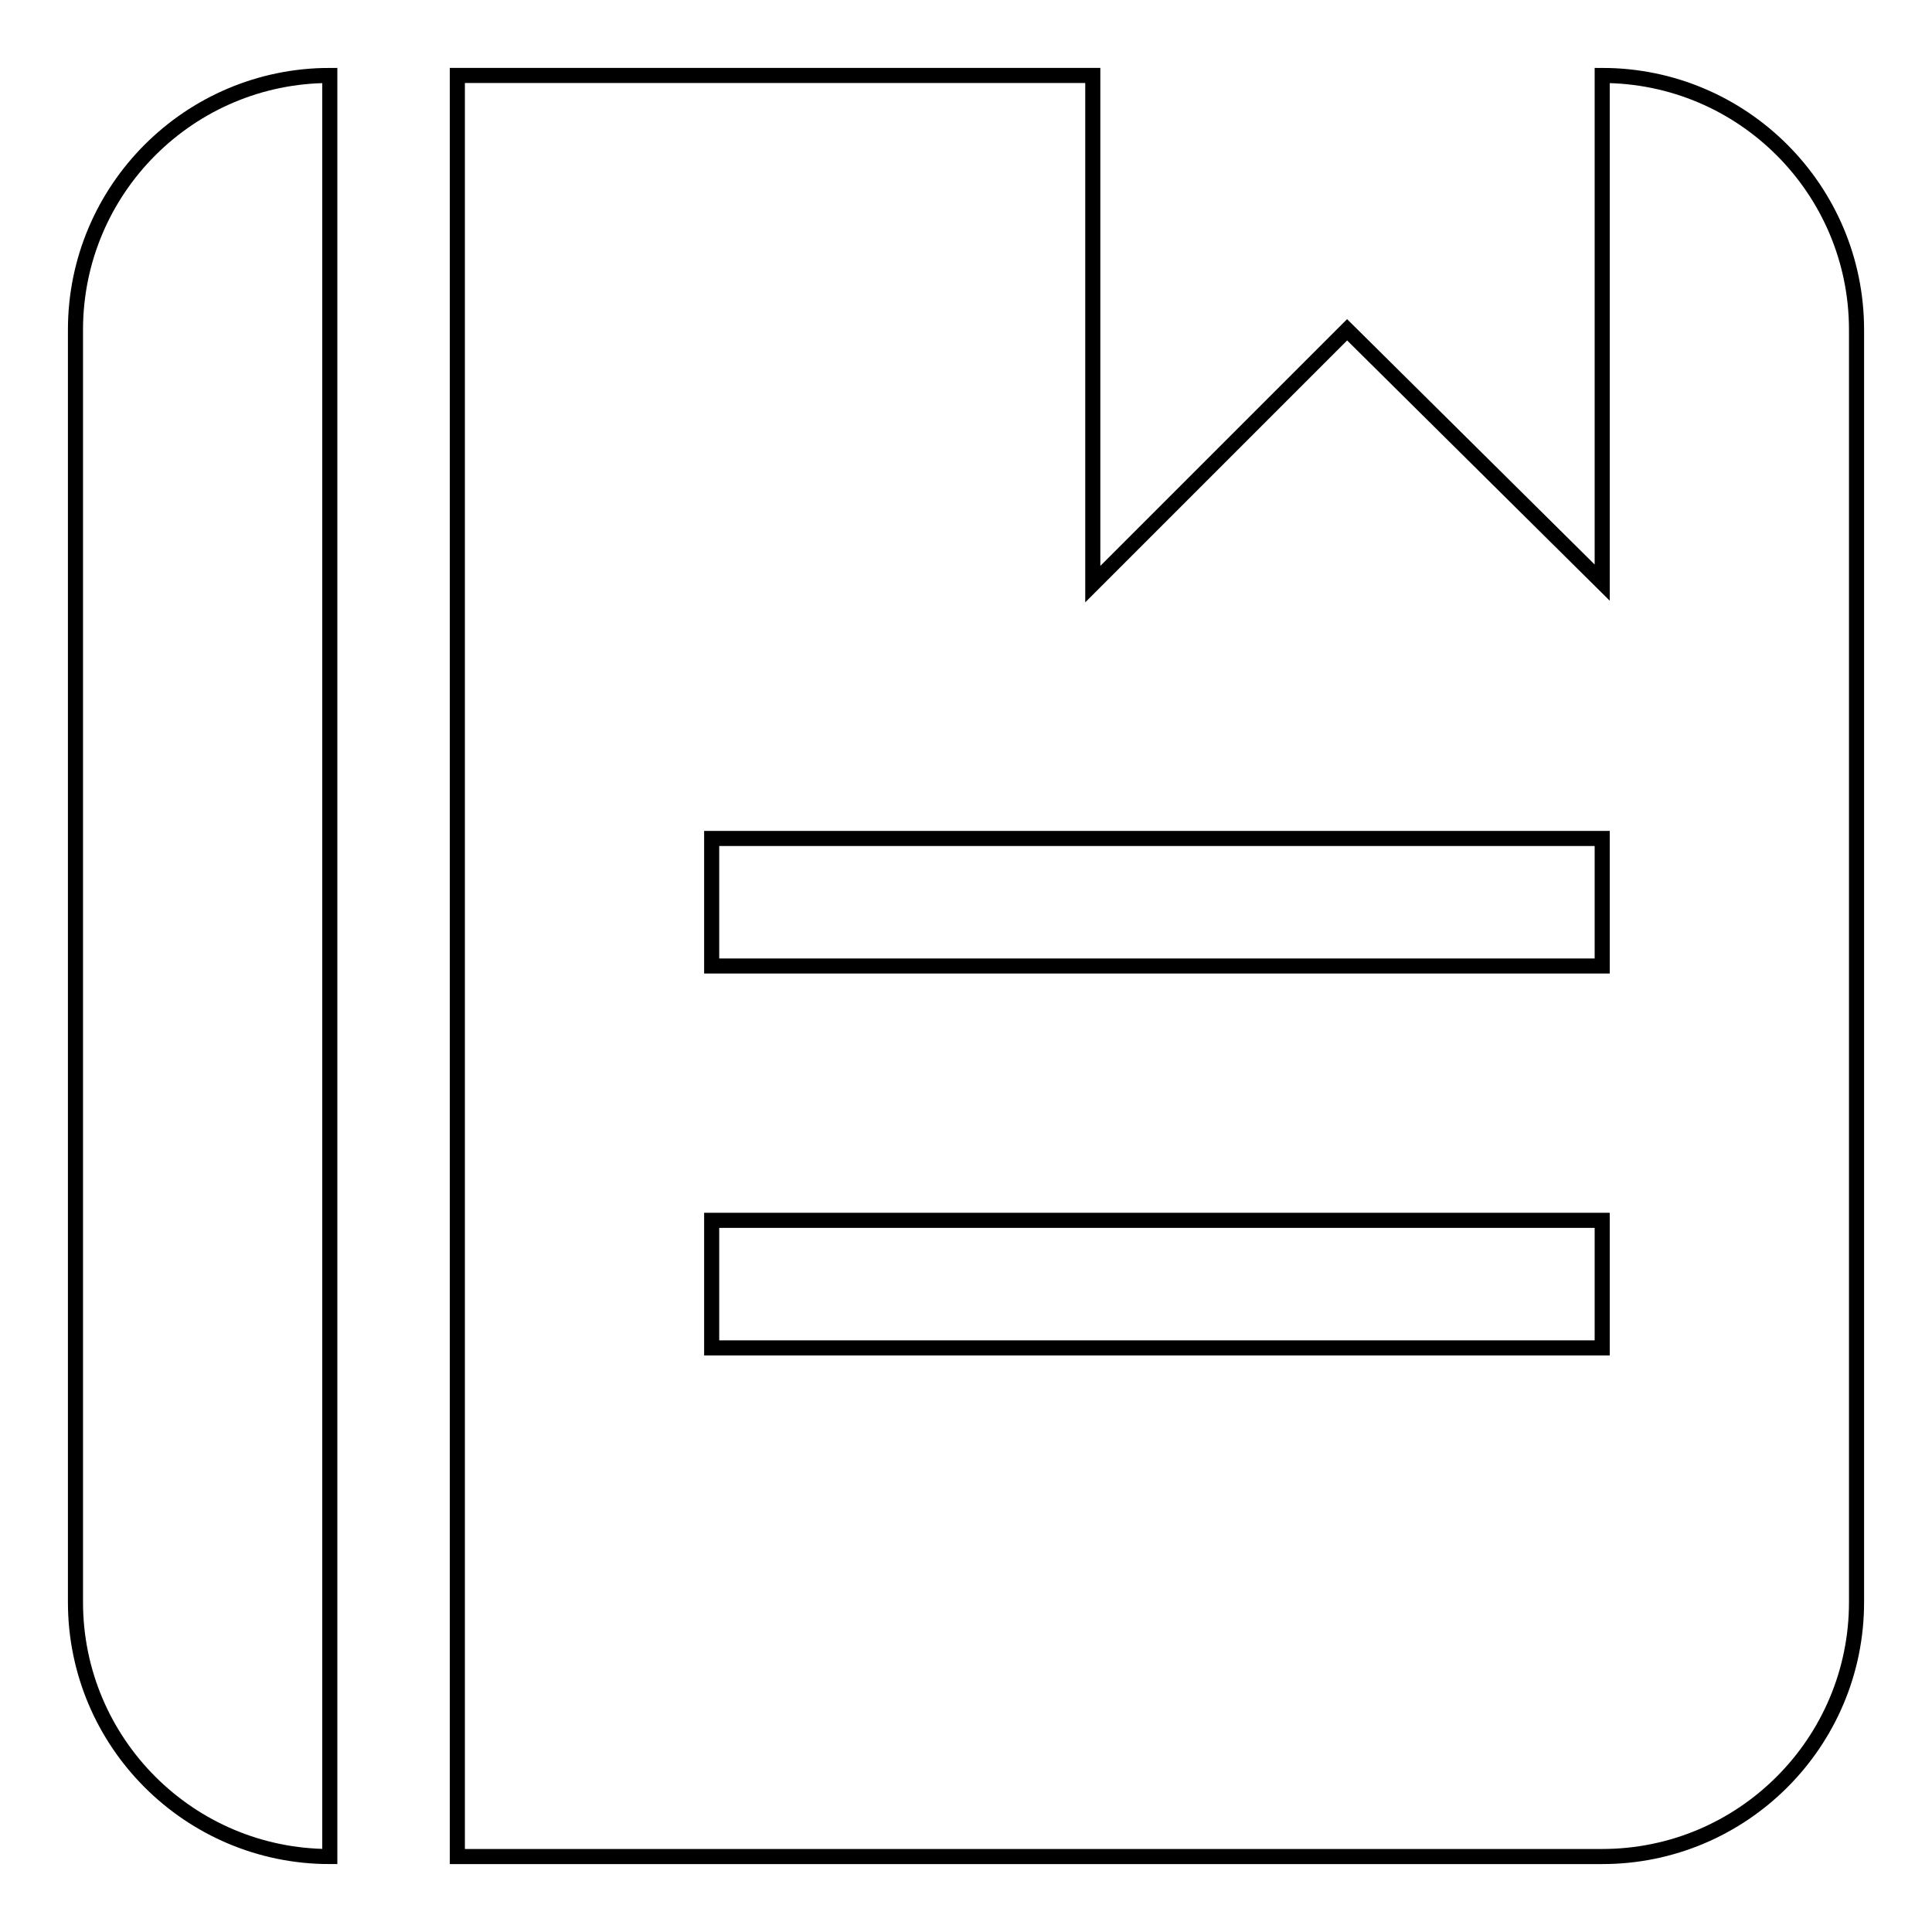 <?xml version="1.0" encoding="utf-8"?>
<!-- Svg Vector Icons : http://www.onlinewebfonts.com/icon -->
<!DOCTYPE svg PUBLIC "-//W3C//DTD SVG 1.1//EN" "http://www.w3.org/Graphics/SVG/1.1/DTD/svg11.dtd">
<svg version="1.1" xmlns="http://www.w3.org/2000/svg" xmlns:xlink="http://www.w3.org/1999/xlink" x="0px" y="0px" viewBox="0 0 256 256" enable-background="new 0 0 256 256" xml:space="preserve">
<g> <path stroke-width="2" fill-opacity="0" stroke="#000000"  d="M10,43.7v168.6c0,18.6,15.1,33.7,33.7,33.7V10C25.1,10,10,25.1,10,43.7z M212.3,10v67.2l-33.8-33.5 l-33.7,33.7V10H60.6v236h151.7c18.6,0,33.7-15.1,33.7-33.7V43.7C246,25.1,230.9,10,212.3,10z M212.3,178.6h-118v-16.9h118V178.6z  M212.3,128h-118v-16.9h118V128z"/></g>
</svg>
